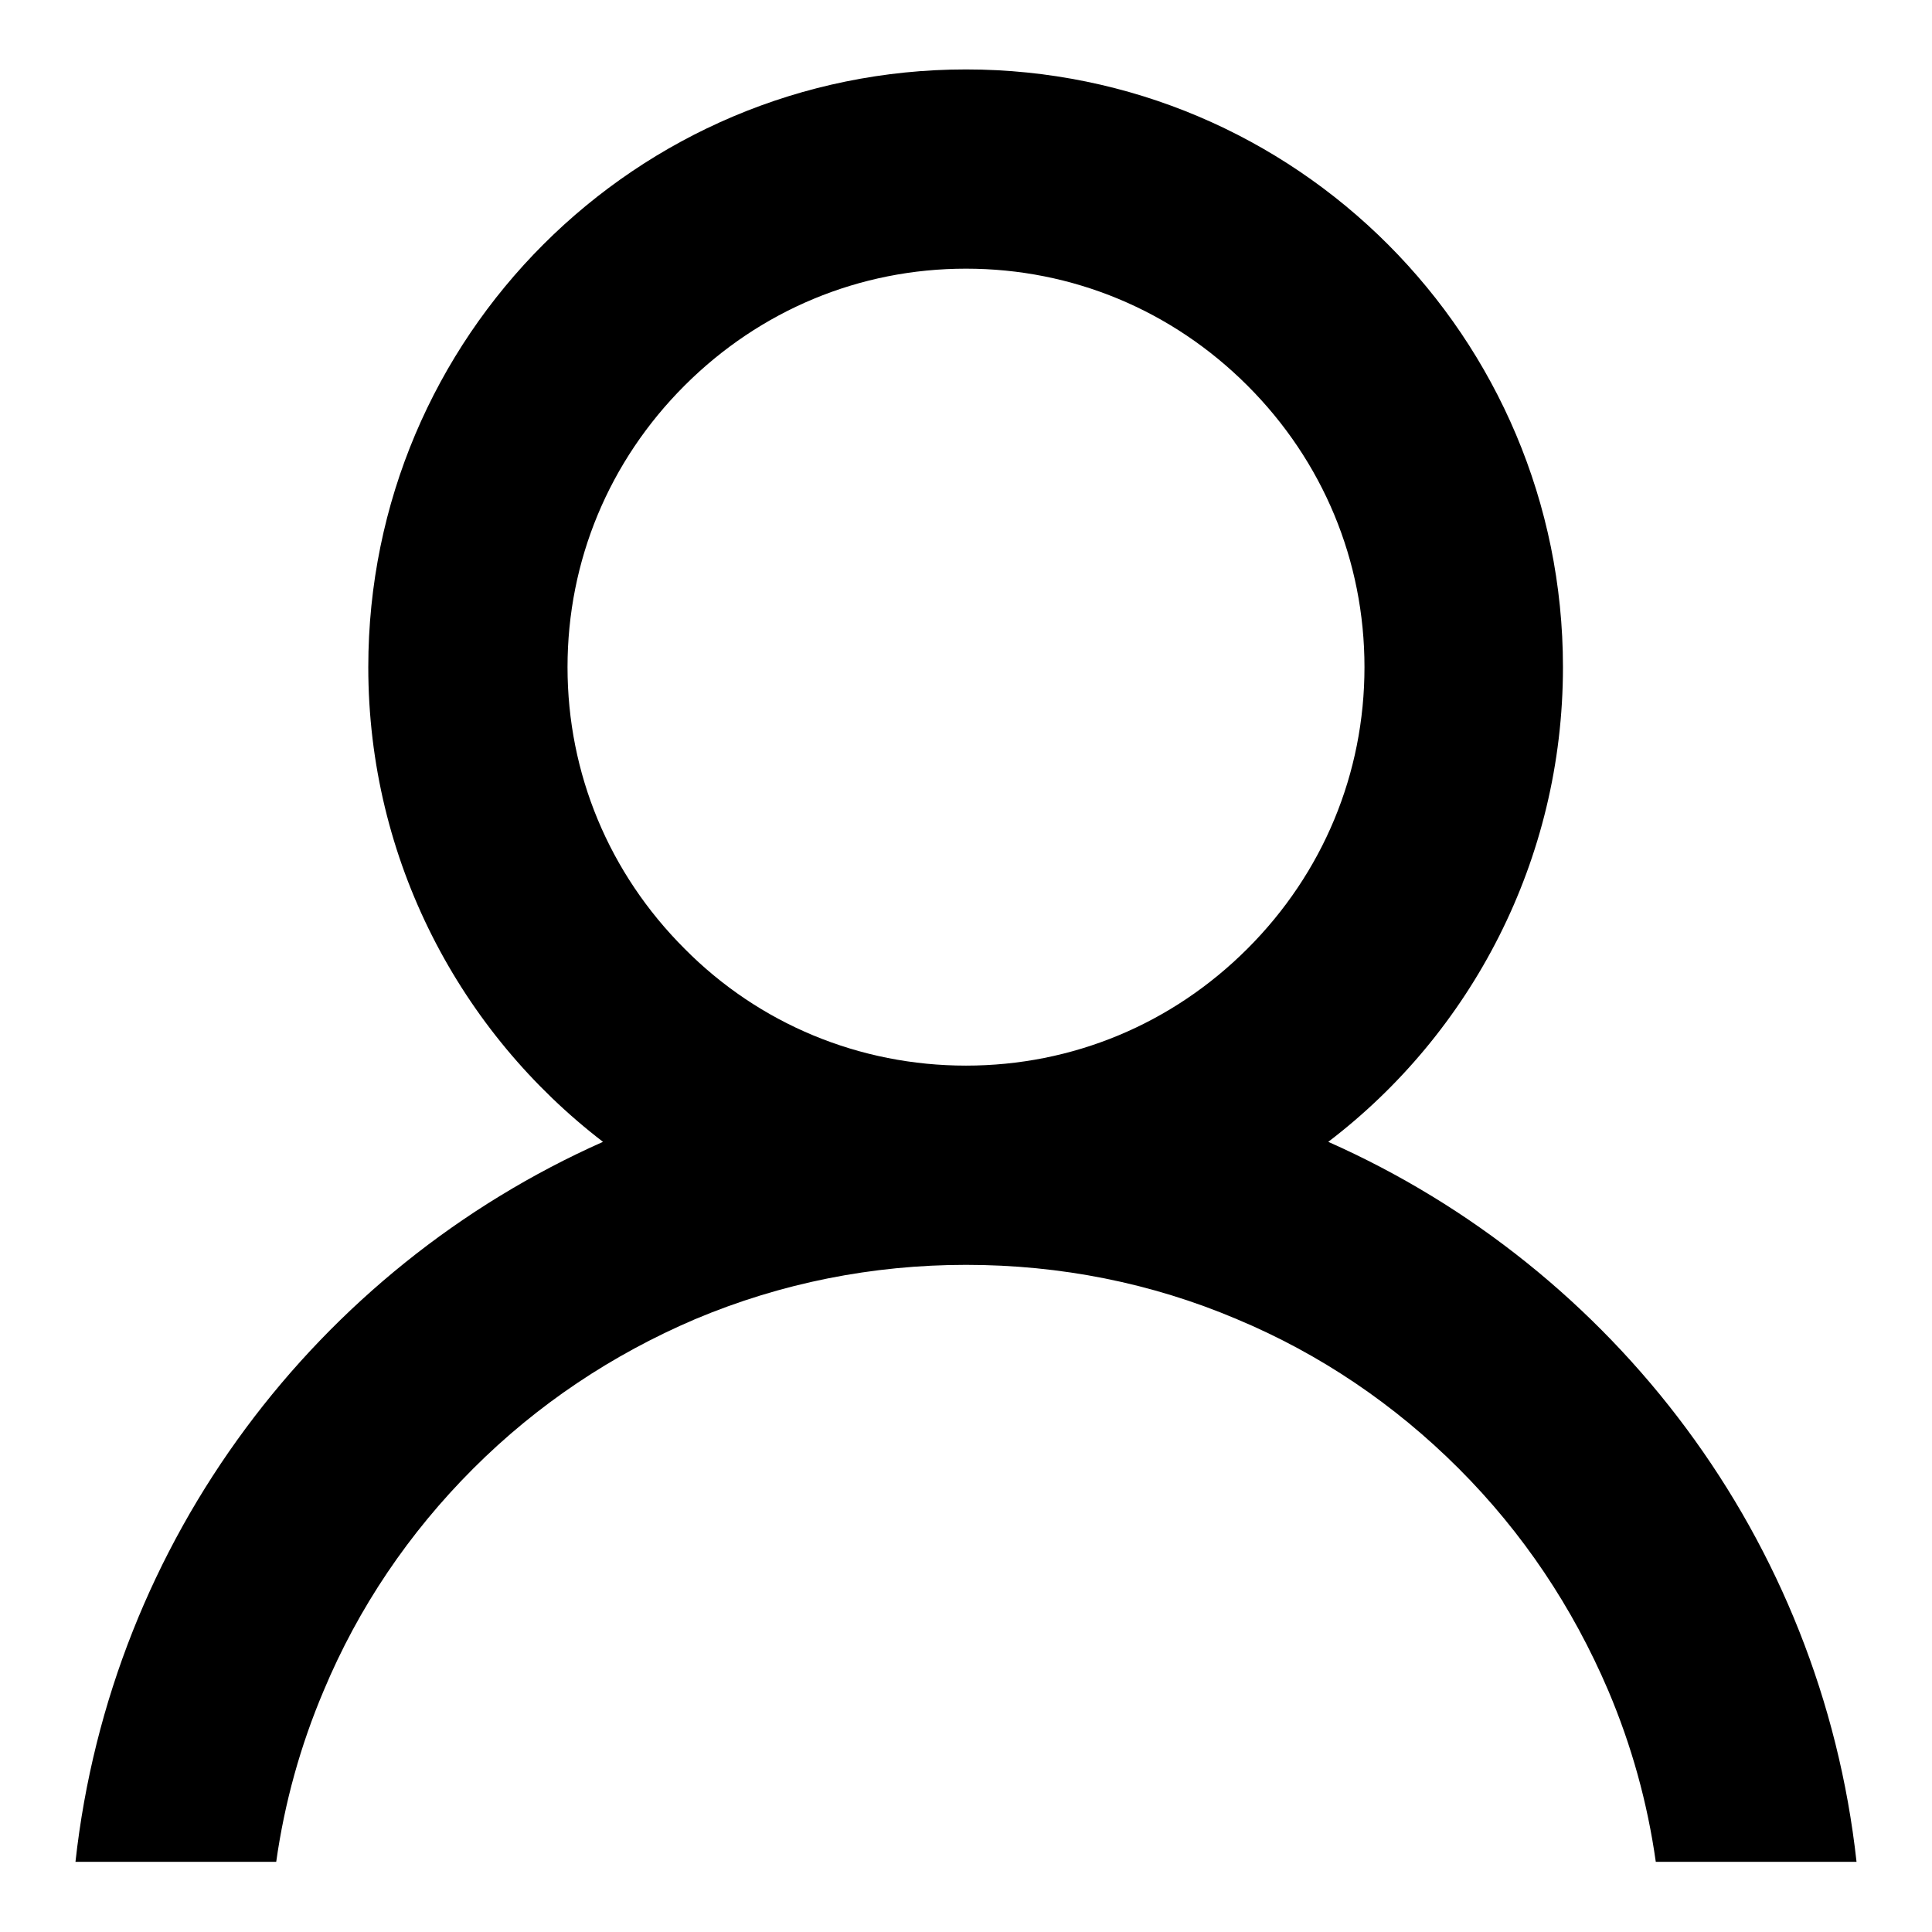 <?xml version="1.0" encoding="utf-8"?>
<!-- Svg Vector Icons : http://www.onlinewebfonts.com/icon -->
<!DOCTYPE svg PUBLIC "-//W3C//DTD SVG 1.1//EN" "http://www.w3.org/Graphics/SVG/1.1/DTD/svg11.dtd">
<svg version="1.1" xmlns="http://www.w3.org/2000/svg" xmlns:xlink="http://www.w3.org/1999/xlink" x="0px" y="0px" viewBox="0 0 256 256" enable-background="new 0 0 256 256" xml:space="preserve">
<g><g><path fill="#000000" d="M176,151.3c18.9-14.4,31.1-37.3,31.1-62.9c0-43.7-35.4-79.2-79.1-79.2c-43.7,0-79.2,35.4-79.2,79.2c0,25.6,12.2,48.4,31.1,62.9C42.1,168.1,14.7,204,10,246.7h26.6c1.1-7.8,3.2-15.4,6.3-22.7c4.6-11,11.3-20.9,19.8-29.4c8.5-8.5,18.4-15.1,29.4-19.8c11.4-4.8,23.5-7.2,35.9-7.2c12.5,0,24.6,2.4,35.9,7.2c11,4.6,20.9,11.3,29.4,19.8c8.5,8.5,15.1,18.4,19.8,29.4c3.1,7.3,5.2,14.9,6.3,22.7H246C241.3,204,213.9,168.1,176,151.3L176,151.3z M90.7,125.7c-10-10-15.5-23.2-15.5-37.3c0-14.1,5.5-27.3,15.5-37.3s23.2-15.5,37.3-15.5c14.1,0,27.3,5.5,37.3,15.5c10,10,15.5,23.2,15.5,37.3c0,14.1-5.5,27.3-15.5,37.3c-10,10-23.2,15.5-37.3,15.5h0h0C113.9,141.2,100.6,135.7,90.7,125.7L90.7,125.7z"/></g></g>
</svg>